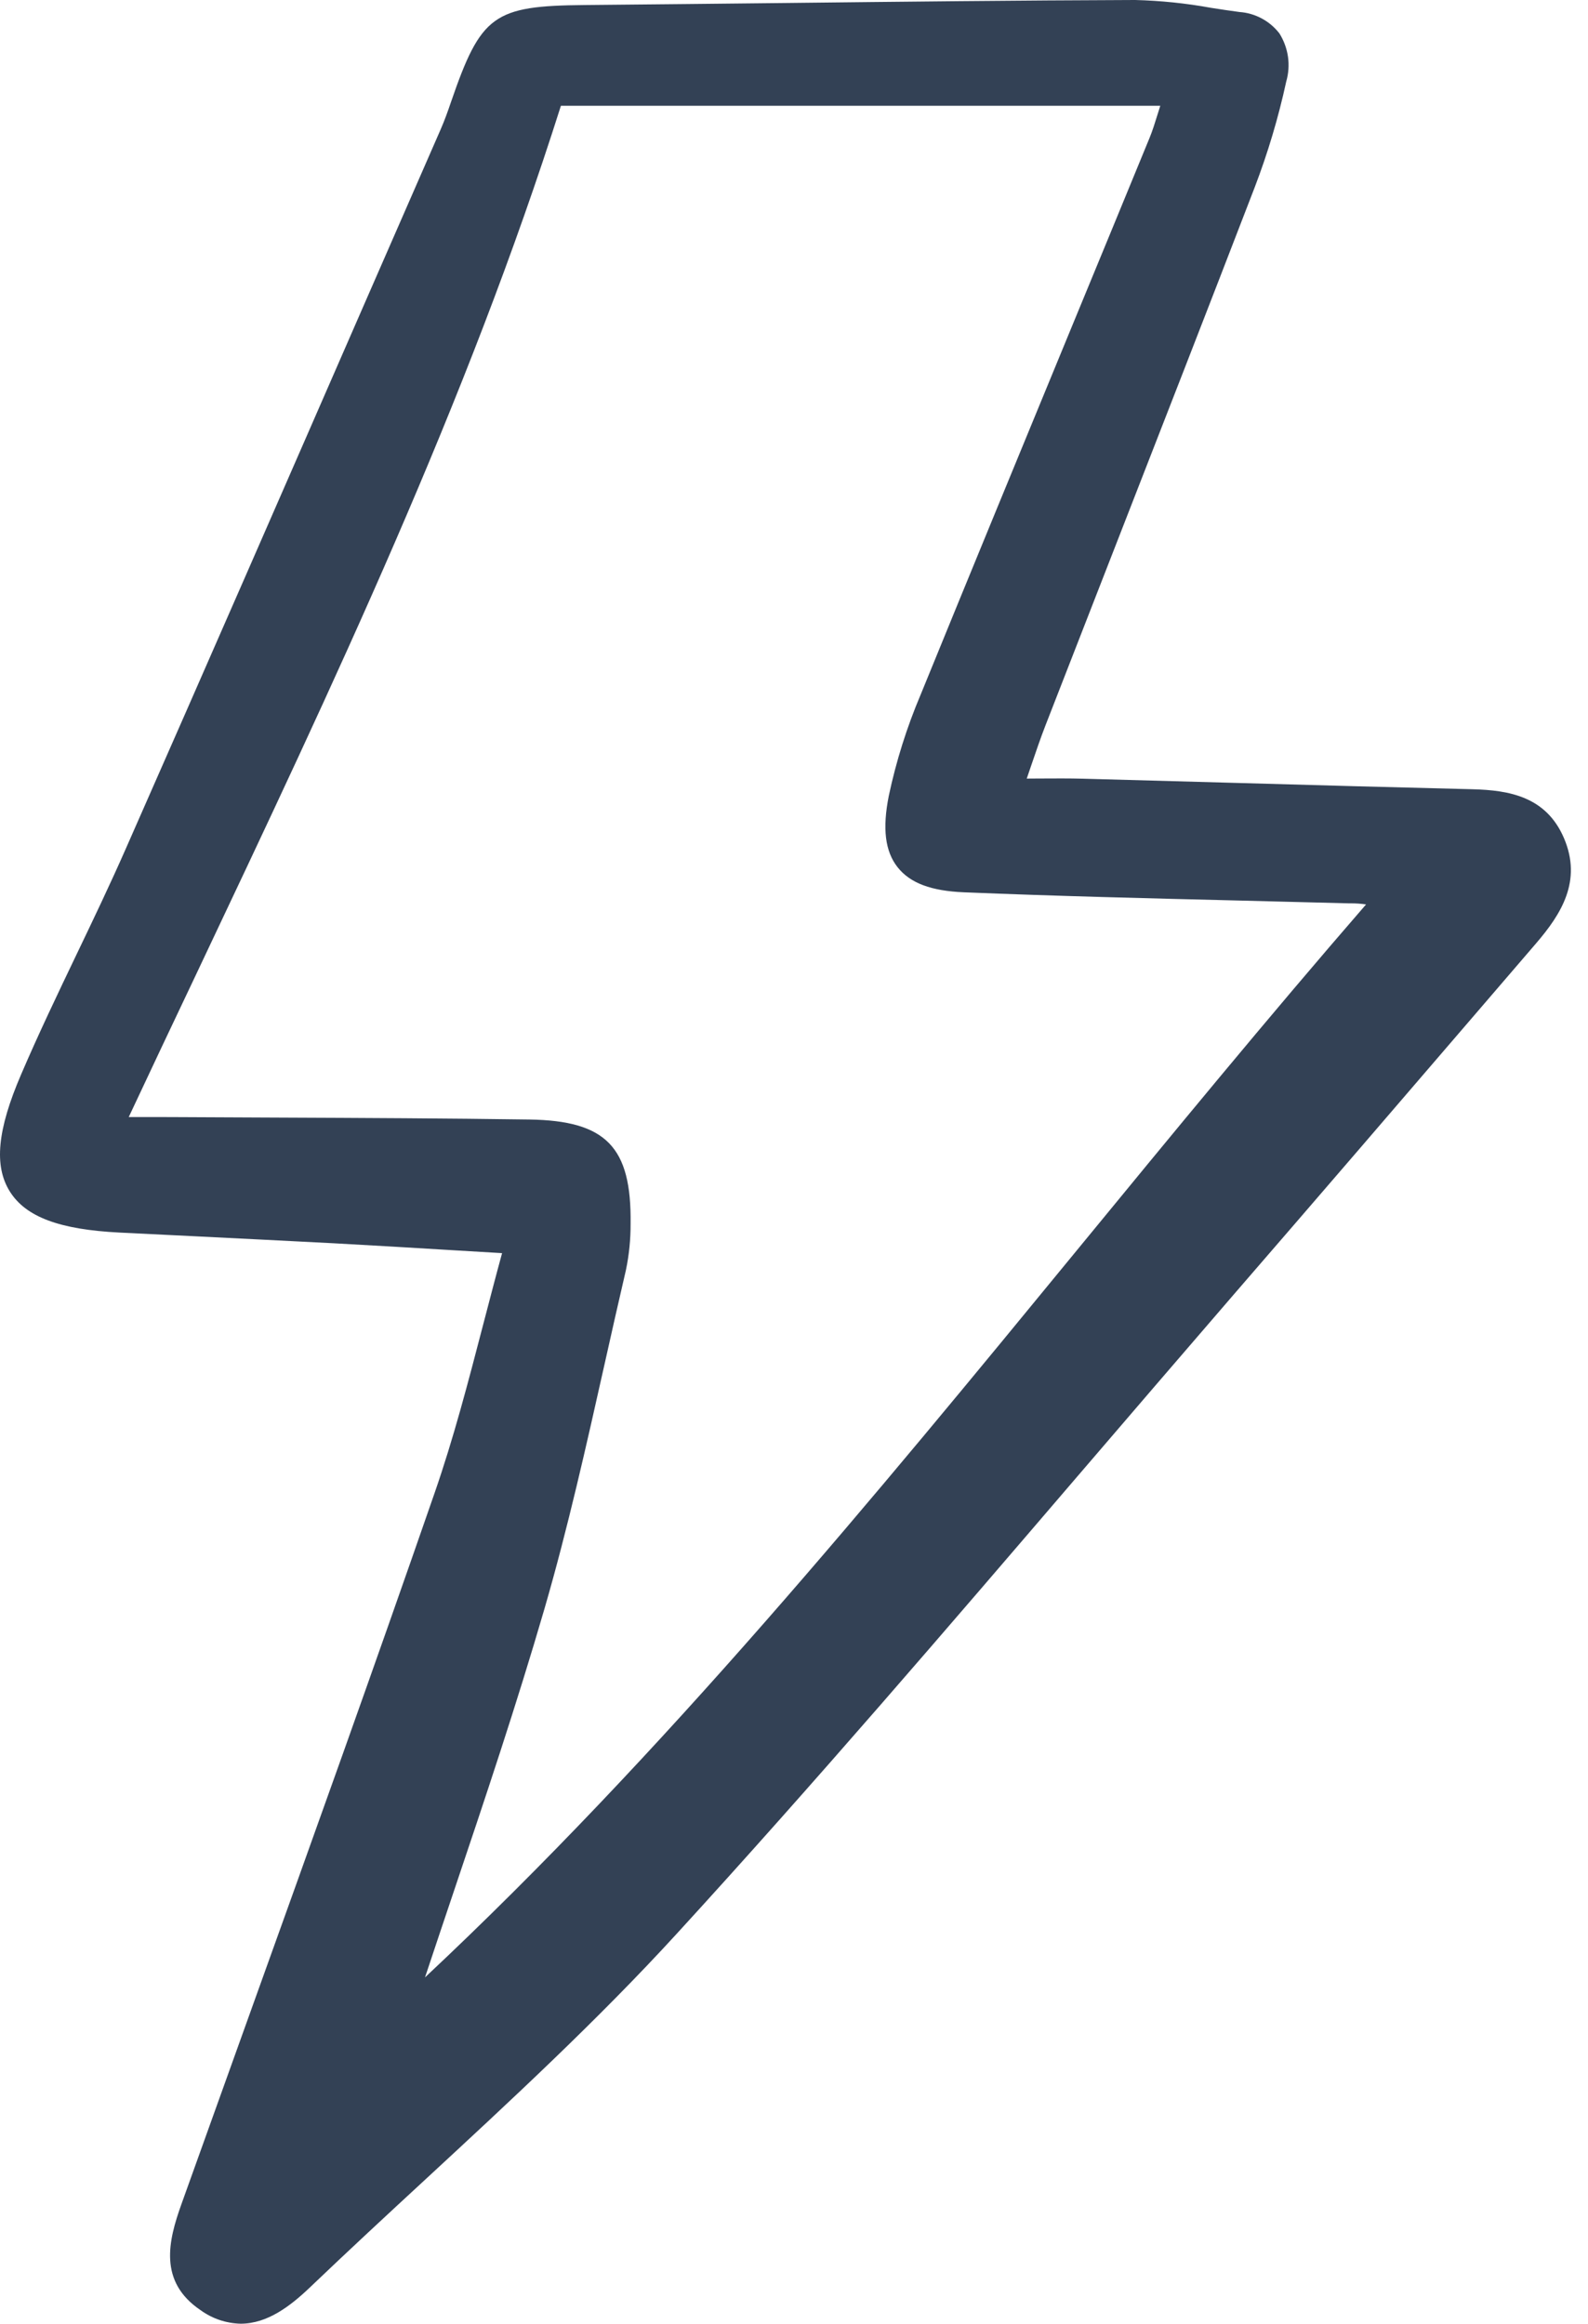 <svg width="41" height="60" viewBox="0 0 41 60" fill="none" xmlns="http://www.w3.org/2000/svg">
<path d="M11.219 38.555C9.664 43.044 8.031 47.591 6.451 51.989C5.86 53.633 5.27 55.277 4.681 56.922C4.348 57.855 4.084 58.913 5.179 59.651C5.481 59.87 5.842 59.992 6.215 60C6.901 60 7.497 59.547 8.012 59.053C8.992 58.116 10.004 57.179 10.985 56.273C13.171 54.251 15.433 52.16 17.474 49.929C21.015 46.061 24.483 42.012 27.838 38.097C29.173 36.539 30.51 34.984 31.849 33.431C34.014 30.93 36.205 28.38 38.324 25.913L39.659 24.359C40.311 23.6 40.85 22.746 40.381 21.645C39.924 20.573 38.974 20.403 38.016 20.379C36.035 20.33 34.055 20.277 32.074 20.22C30.705 20.181 29.335 20.144 27.966 20.107C27.6 20.097 27.238 20.1 26.82 20.102L26.509 20.104C26.547 19.994 26.583 19.889 26.617 19.787C26.751 19.395 26.866 19.056 26.994 18.727C27.595 17.182 28.197 15.637 28.8 14.093C29.981 11.063 31.204 7.93 32.392 4.844C32.733 3.953 33.007 3.037 33.209 2.105C33.269 1.898 33.284 1.68 33.254 1.466C33.223 1.253 33.148 1.048 33.034 0.865C32.911 0.705 32.755 0.572 32.577 0.477C32.399 0.381 32.203 0.324 32.001 0.31C31.756 0.278 31.511 0.24 31.266 0.202C30.62 0.084 29.966 0.017 29.309 0H29.288C26.294 0.01 23.25 0.044 20.307 0.077C18.571 0.096 16.835 0.114 15.098 0.13C12.741 0.15 12.418 0.384 11.643 2.637C11.565 2.866 11.479 3.109 11.378 3.339L9.445 7.762C7.42 12.403 5.326 17.201 3.249 21.912C2.846 22.829 2.405 23.75 1.978 24.641C1.495 25.65 0.995 26.694 0.546 27.741C-0.07 29.171 -0.16 30.103 0.253 30.764C0.666 31.424 1.538 31.748 3.087 31.826L4.981 31.919C6.196 31.979 7.41 32.04 8.624 32.103C9.641 32.158 10.656 32.219 11.731 32.284L12.963 32.357C12.794 32.974 12.636 33.587 12.48 34.182C12.084 35.703 11.71 37.14 11.219 38.555ZM22.948 20.546C22.779 21.394 22.851 21.981 23.174 22.392C23.498 22.803 24.041 23.005 24.889 23.04C27.271 23.138 29.693 23.197 32.036 23.254C32.965 23.277 33.893 23.3 34.822 23.325H34.883C35.012 23.325 35.142 23.334 35.27 23.353C32.729 26.283 30.235 29.32 27.821 32.262C22.566 38.666 17.139 45.279 10.973 51.058C11.217 50.325 11.462 49.592 11.709 48.86C12.514 46.469 13.343 43.998 14.059 41.534C14.663 39.451 15.144 37.3 15.61 35.219C15.791 34.41 15.972 33.603 16.16 32.797C16.243 32.401 16.283 31.998 16.281 31.593C16.306 29.615 15.648 28.937 13.669 28.907C11.521 28.876 9.338 28.866 7.226 28.857C6.362 28.854 5.499 28.849 4.635 28.845C4.461 28.845 4.287 28.843 4.094 28.843H3.324C3.896 27.623 4.47 26.409 5.044 25.201C8.648 17.586 12.054 10.392 14.482 2.731H29.957C29.936 2.797 29.916 2.86 29.898 2.919C29.815 3.186 29.755 3.379 29.679 3.563C29.011 5.19 28.341 6.816 27.67 8.441C26.389 11.551 25.062 14.768 23.77 17.936C23.413 18.778 23.138 19.652 22.948 20.546Z" fill="#334155"/>
</svg>
